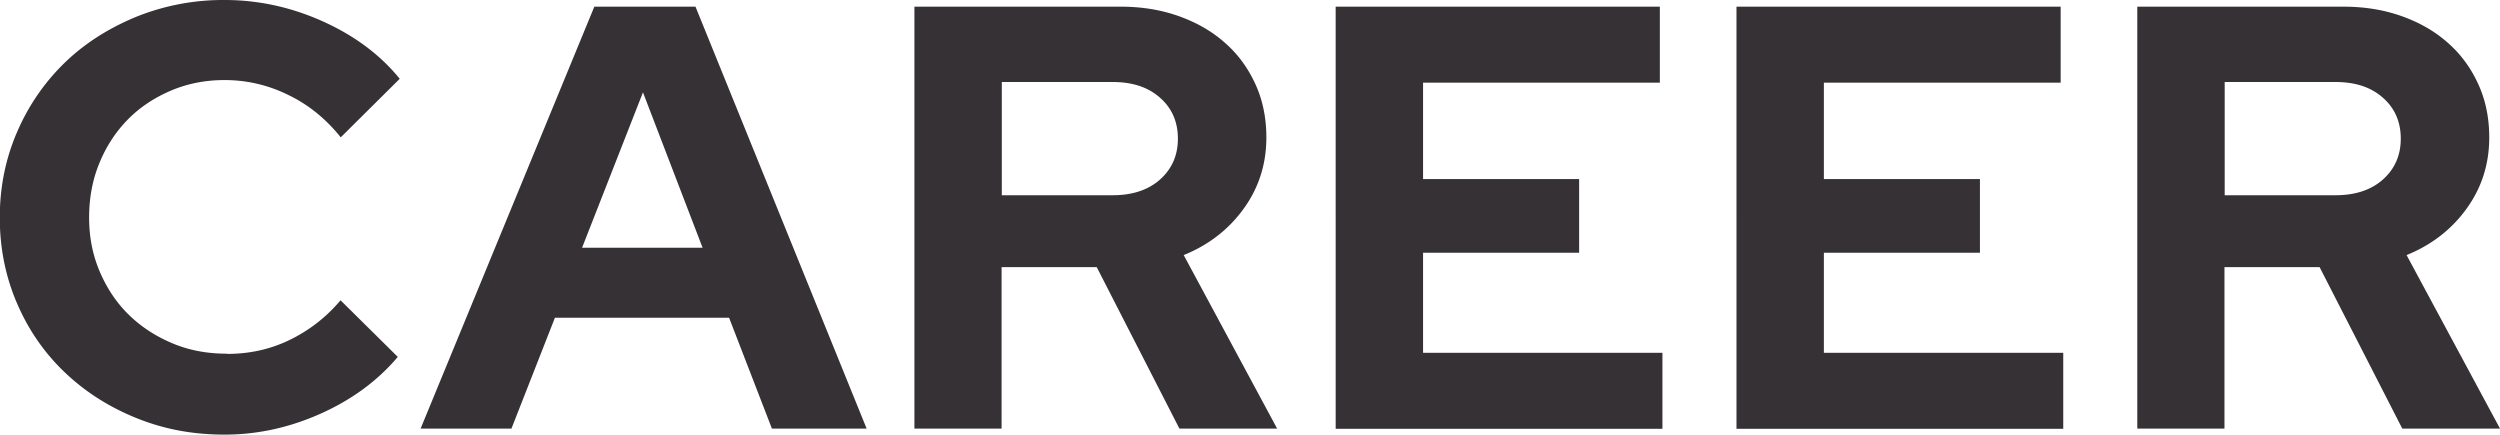 <svg id="_イヤー_2" xmlns="http://www.w3.org/2000/svg" width="116.14" height="20.19" viewBox="0 0 116.14 20.19"><path d="M10.56 16.44c1.03 0 1.99-.21 2.88-.64a7.14 7.14 0 002.38-1.85l2.66 2.63c-.93 1.1-2.12 1.98-3.57 2.63-1.45.65-2.94.98-4.47.98s-2.85-.26-4.13-.78c-1.28-.52-2.38-1.23-3.32-2.13s-1.67-1.96-2.2-3.19c-.53-1.23-.8-2.56-.8-3.98S.26 7.36.8 6.12a9.944 9.944 0 012.21-3.21c.93-.9 2.04-1.6 3.32-2.13a10.8 10.8 0 014.1-.78c1.57 0 3.09.33 4.56.99 1.47.66 2.67 1.55 3.58 2.67l-2.74 2.72c-.69-.86-1.5-1.52-2.44-1.97a6.61 6.61 0 00-2.97-.69c-.88 0-1.7.16-2.48.49-.77.33-1.44.77-2 1.34-.56.57-1 1.24-1.32 2.02-.32.77-.48 1.62-.48 2.53s.16 1.73.49 2.51c.33.77.77 1.44 1.34 2s1.24 1 2.02 1.33c.77.33 1.62.49 2.53.49zm8.98 3.47L27.61.31h4.7l7.95 19.6h-4.4l-1.99-5.15h-8.09l-2.02 5.15h-4.23zm7.5-8.4h5.6l-2.77-7.22-2.83 7.22zm15.44 8.4V.31h9.58c.99 0 1.9.15 2.73.45.83.3 1.54.71 2.14 1.25.6.53 1.06 1.17 1.4 1.92.34.75.5 1.57.5 2.46 0 1.23-.35 2.33-1.05 3.3-.7.97-1.63 1.69-2.79 2.16l4.34 8.06h-4.54l-3.84-7.5h-4.42v7.5h-4.06zm9.21-16.1h-5.15v5.26h5.15c.91 0 1.65-.24 2.2-.73.55-.49.83-1.12.83-1.9s-.28-1.42-.83-1.9c-.55-.49-1.28-.73-2.2-.73zm10.36 16.1V.31h15.06v3.53h-11v4.48h7.25v3.42h-7.25v4.65h11.12v3.53H62.05zm18.62 0V.31h15.06v3.53h-11v4.48h7.25v3.42h-7.25v4.65h11.12v3.53H80.67zm18.62 0V.31h9.58c.99 0 1.9.15 2.73.45.83.3 1.54.71 2.14 1.25.6.53 1.06 1.17 1.4 1.92.34.75.5 1.57.5 2.46 0 1.23-.35 2.33-1.05 3.3-.7.97-1.63 1.69-2.79 2.16l4.34 8.06h-4.54l-3.84-7.5h-4.42v7.5h-4.06zm9.21-16.1h-5.15v5.26h5.15c.91 0 1.65-.24 2.2-.73.55-.49.83-1.12.83-1.9s-.28-1.42-.83-1.9c-.55-.49-1.28-.73-2.2-.73z" fill="#353135" id="_イヤー_1-2"/></svg>